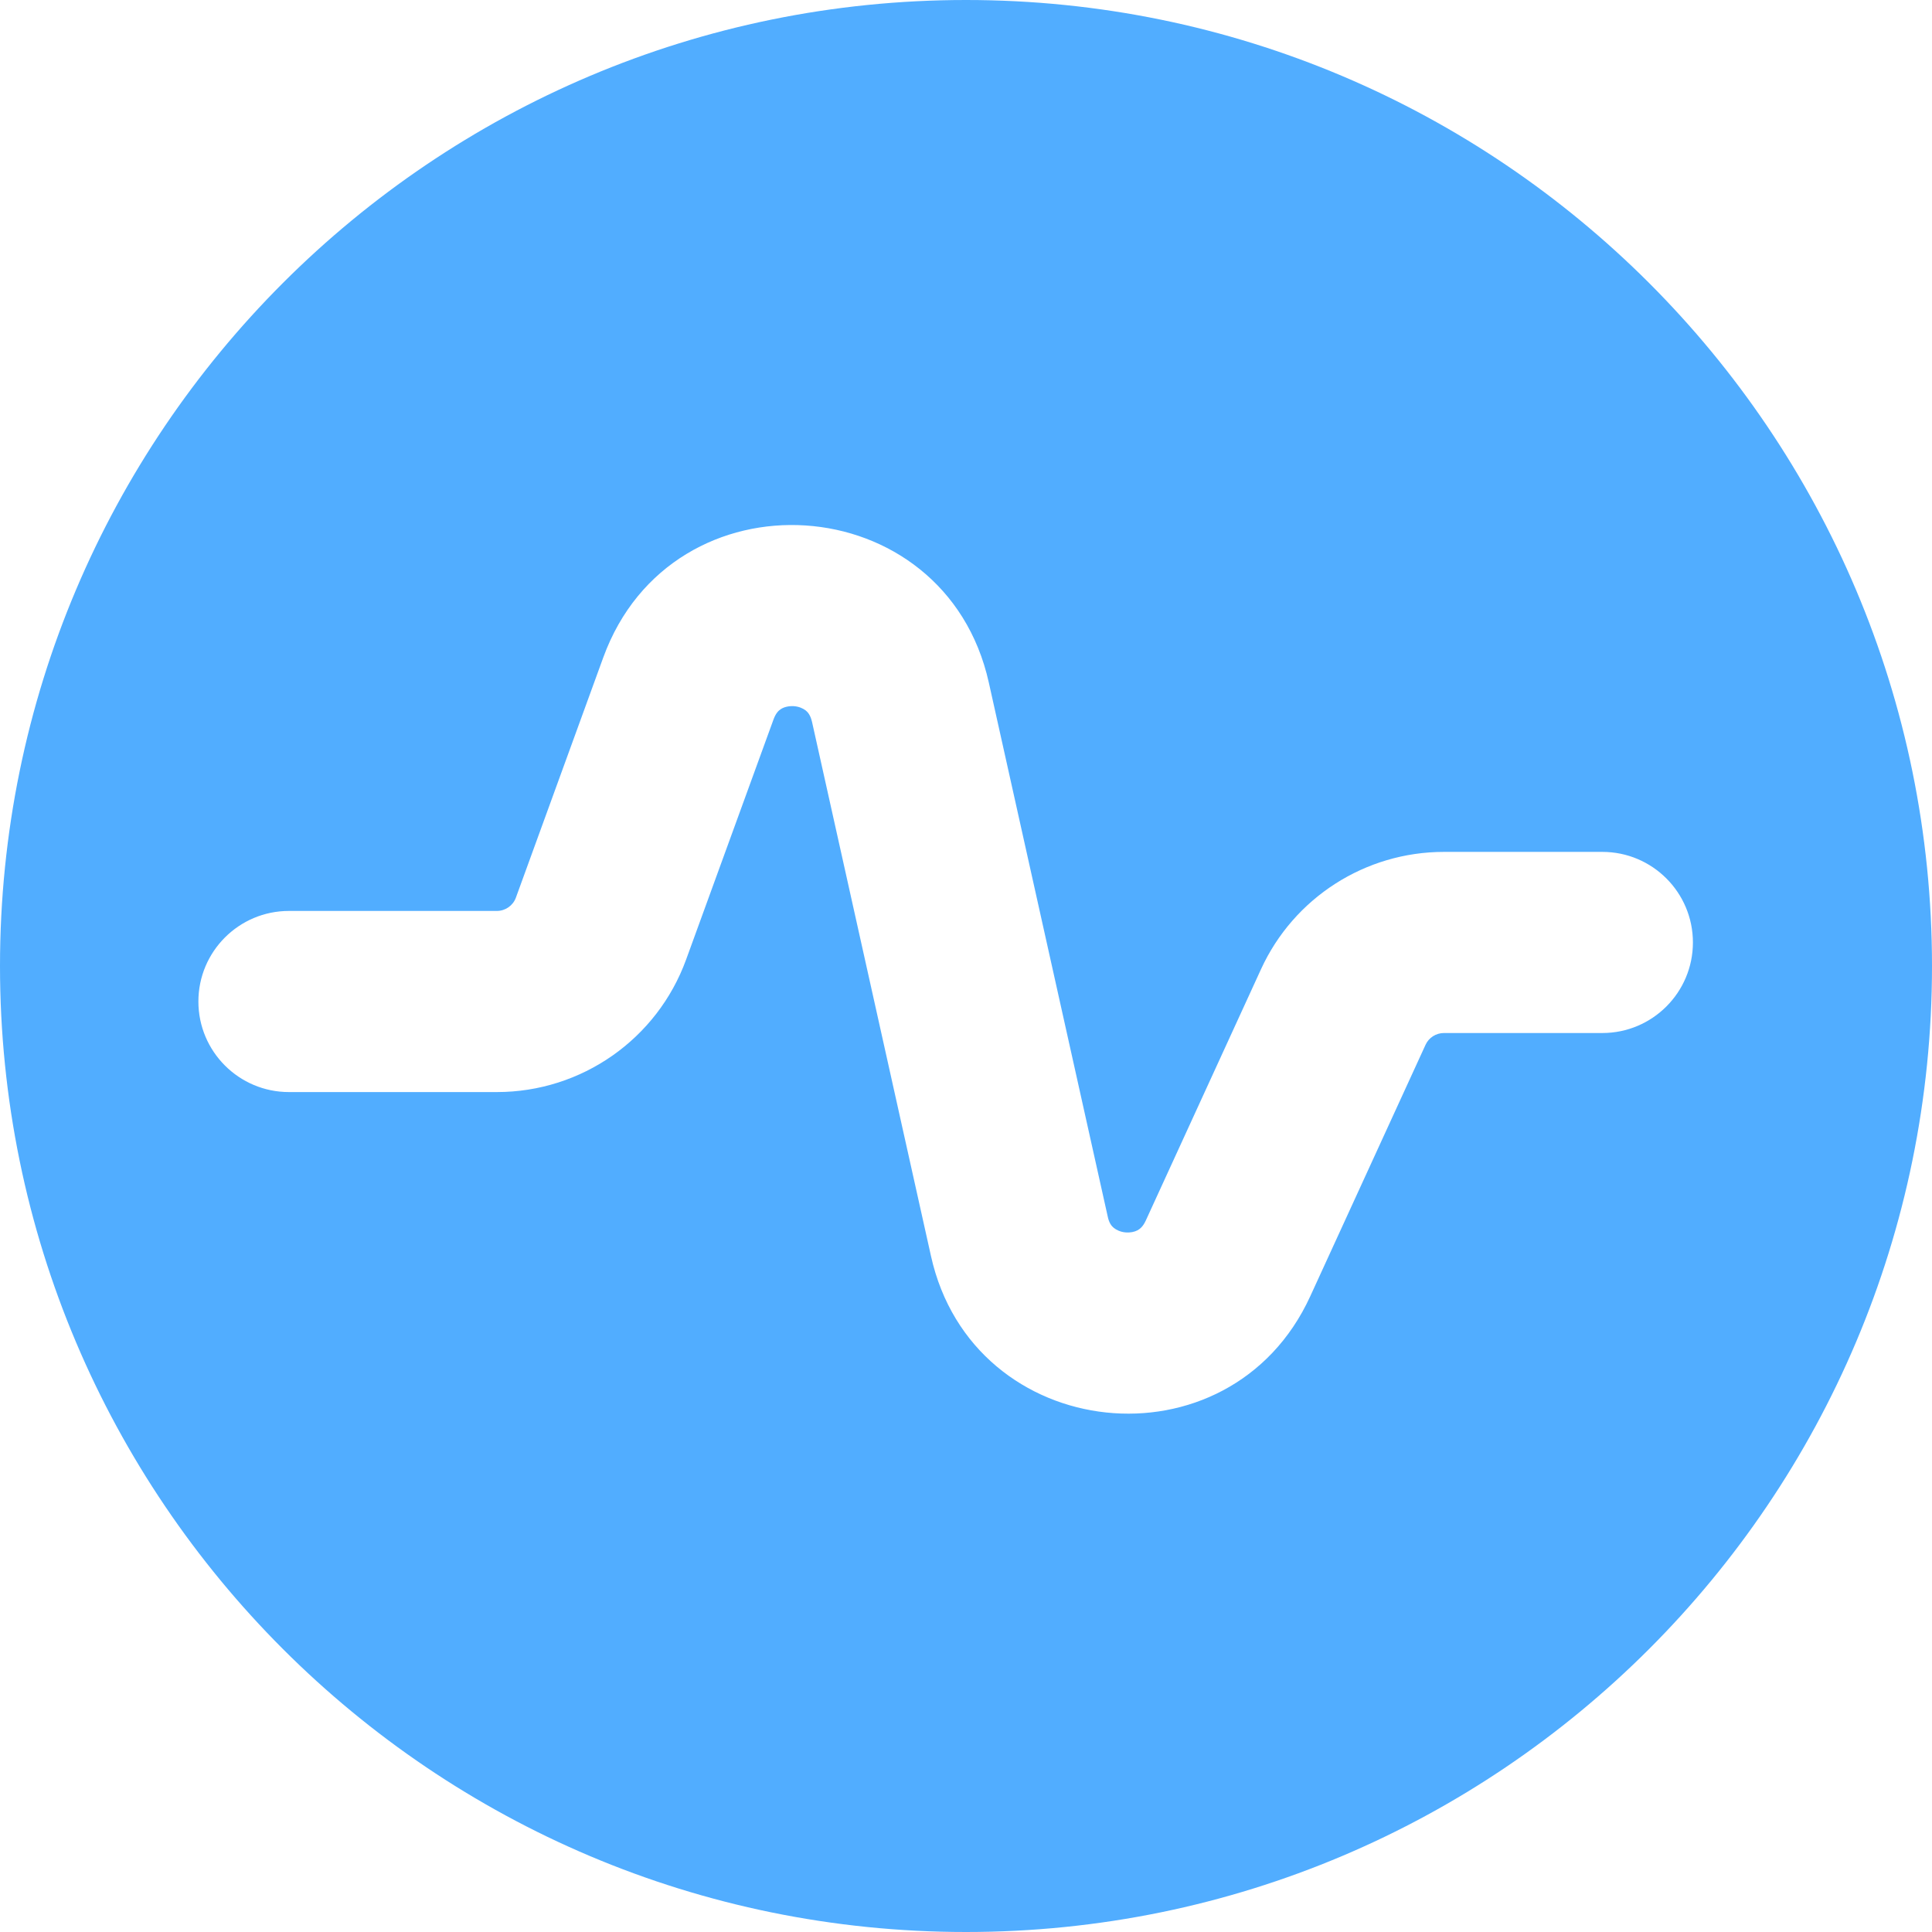 <svg width="16" height="16" viewBox="0 0 16 16" fill="none" xmlns="http://www.w3.org/2000/svg">
<path fill-rule="evenodd" clip-rule="evenodd" d="M8 16C12.418 16 16 12.418 16 8C16 3.582 12.418 0 8 0C3.582 0 0 3.582 0 8C0 12.418 3.582 16 8 16ZM6.406 5.958C6.426 5.903 6.451 5.882 6.469 5.871C6.493 5.856 6.529 5.846 6.573 5.848C6.617 5.851 6.651 5.867 6.673 5.884C6.69 5.898 6.712 5.922 6.725 5.979L7.71 10.402C8.056 11.961 10.186 12.187 10.851 10.735L11.806 8.652C11.833 8.593 11.893 8.555 11.958 8.555H13.27C13.684 8.555 14.02 8.219 14.02 7.805C14.02 7.391 13.684 7.055 13.27 7.055H11.958C11.306 7.055 10.714 7.435 10.443 8.027L9.488 10.11C9.465 10.159 9.44 10.178 9.42 10.189C9.395 10.202 9.36 10.21 9.319 10.206C9.278 10.202 9.245 10.186 9.223 10.168C9.206 10.154 9.185 10.129 9.174 10.076L8.189 5.653C7.827 4.026 5.566 3.879 4.996 5.445L4.272 7.435C4.248 7.5 4.185 7.544 4.115 7.544H2.393C1.979 7.544 1.643 7.88 1.643 8.294C1.643 8.708 1.979 9.044 2.393 9.044H4.115C4.816 9.044 5.442 8.606 5.682 7.947L6.406 5.958Z" fill="#51ADFF"/>
</svg>
